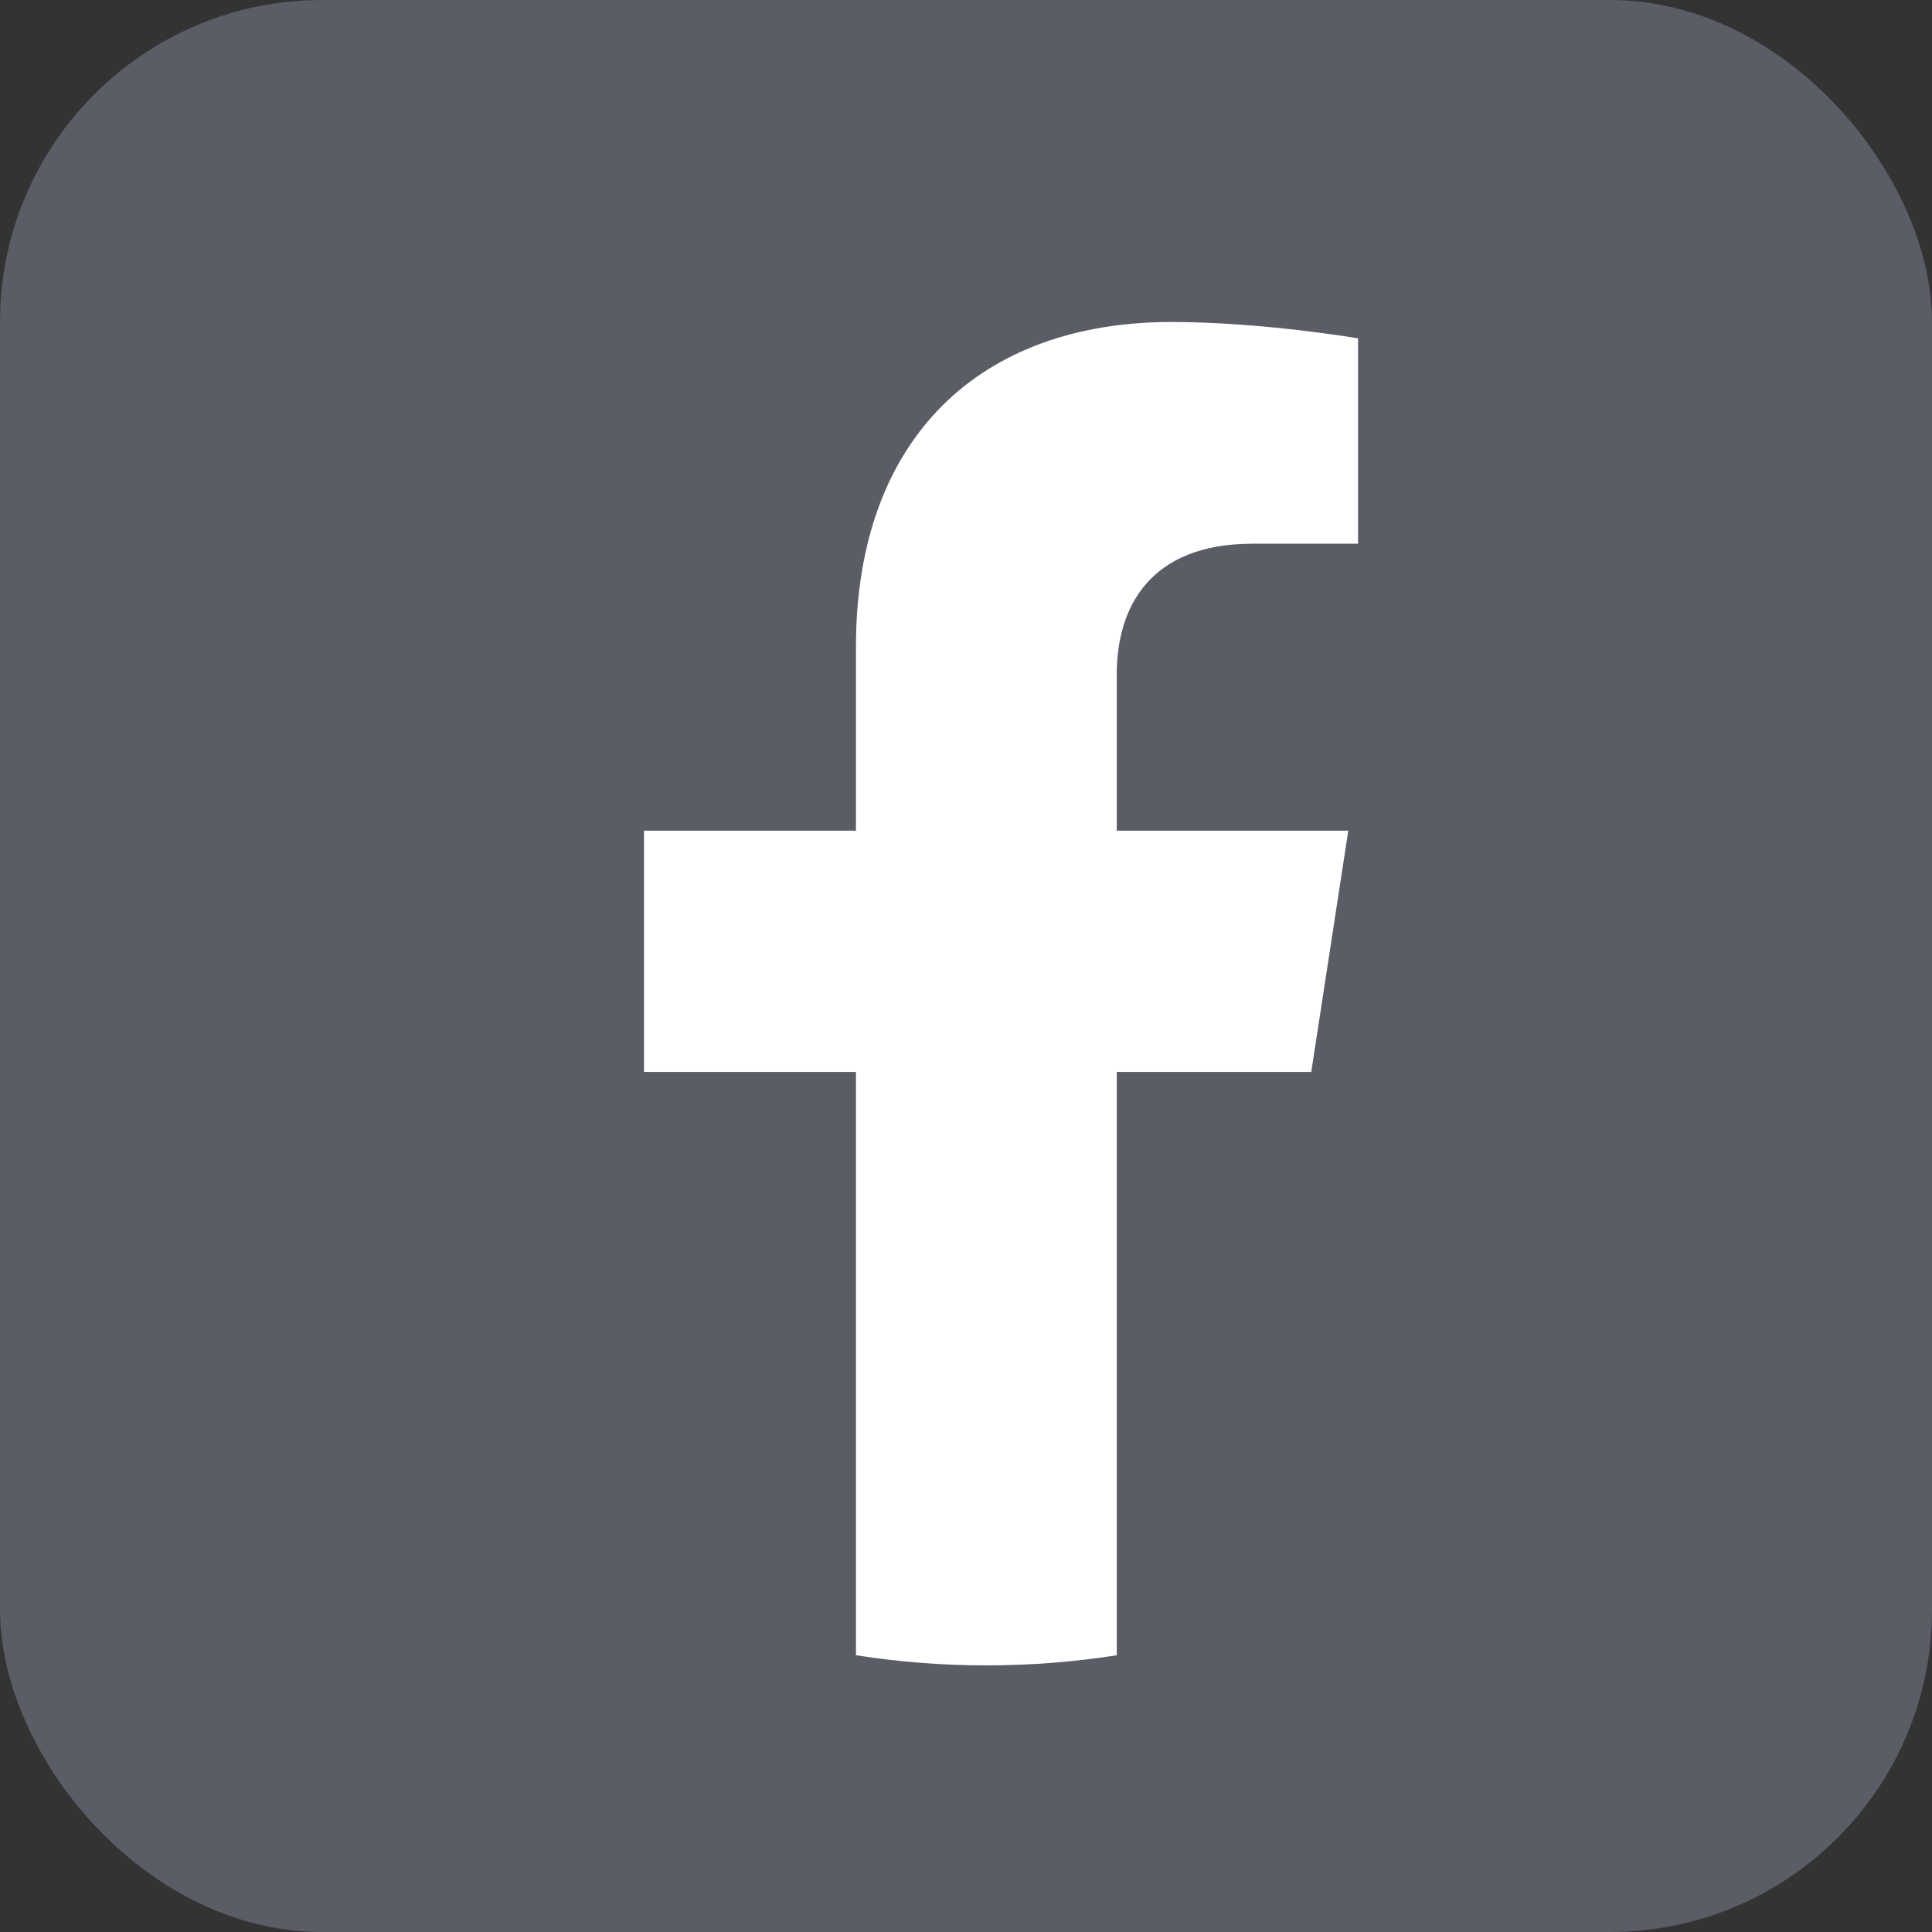 <svg width="24" height="24" viewBox="0 0 24 24" fill="none" xmlns="http://www.w3.org/2000/svg">
<rect x="0" y="0" width="24" height="24" fill="#333333" stroke="none"/>
<rect width="24" height="24" rx="4" fill="#5A5C66"/>
<path d="M16.289 13.316L16.749 10.319H13.873V8.374C13.873 7.554 14.274 6.754 15.562 6.754H16.87V4.203C16.87 4.203 15.684 4 14.549 4C12.18 4 10.633 5.436 10.633 8.034V10.319H8V13.316H10.633V20.562C11.161 20.645 11.702 20.688 12.253 20.688C12.804 20.688 13.345 20.645 13.873 20.562V13.316H16.289Z" fill="white"/>
</svg>
